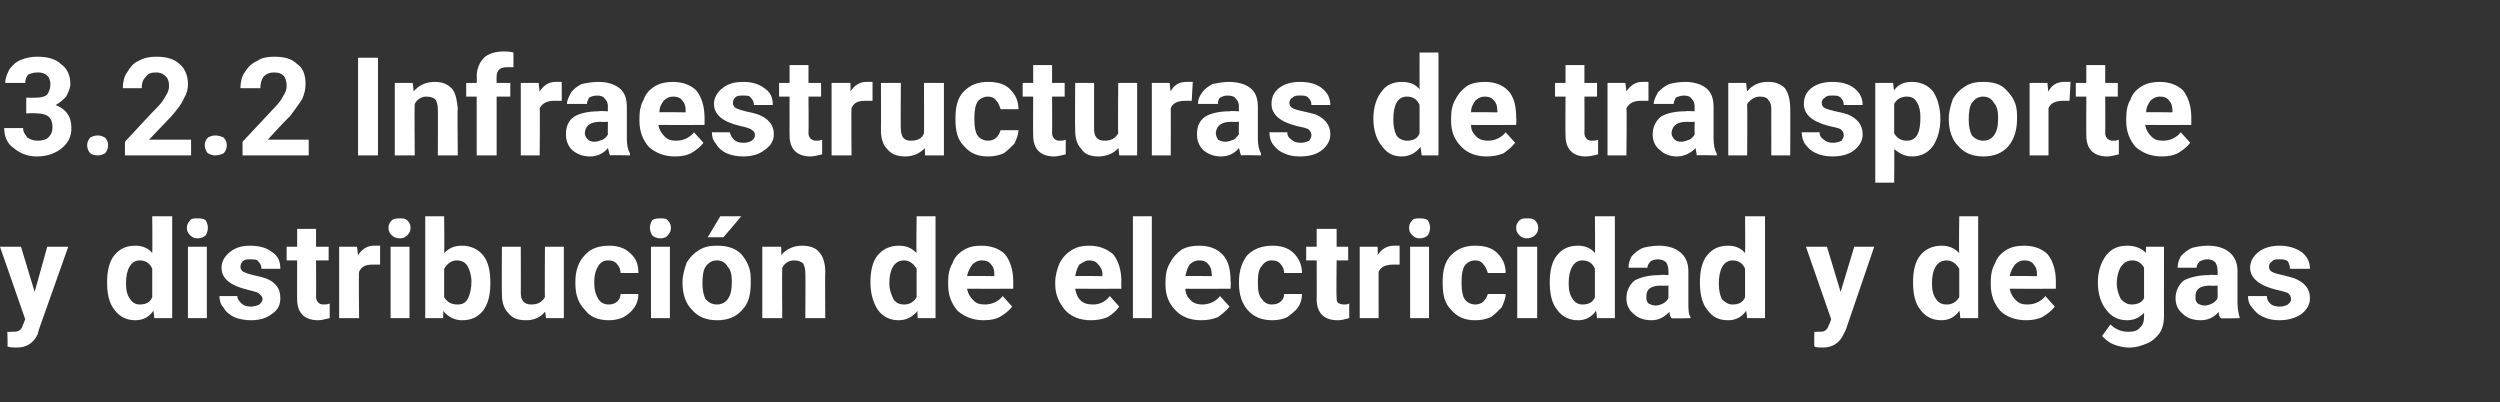 <?xml version="1.0" standalone="no"?><!DOCTYPE svg PUBLIC "-//W3C//DTD SVG 1.1//EN" "http://www.w3.org/Graphics/SVG/1.1/DTD/svg11.dtd"><svg xmlns="http://www.w3.org/2000/svg" version="1.1" width="238.1px" height="38.3px" viewBox="0 -5 238.1 38.3" style="top:-5px"><rect x="0" y="-5" width="238.1" height="38.3" fill="#333333" stroke="none"/>  <desc>3.2.2 Infraestructuras de transporte y distribuci n de electricidad y de gas</desc>  <defs/>  <g id="Polygon52033">    <path d="M 3.3 22.8 L 4.5 18.5 L 6.5 18.5 L 3.7 26.4 C 3.7 26.4 3.59 26.78 3.6 26.8 C 3.2 27.7 2.5 28.1 1.6 28.1 C 1.3 28.1 1 28.1 0.7 28 C 0.75 28 0.7 26.6 0.7 26.6 C 0.7 26.6 1.03 26.62 1 26.6 C 1.4 26.6 1.6 26.6 1.8 26.5 C 2 26.4 2.1 26.2 2.2 25.9 C 2.21 25.93 2.4 25.4 2.4 25.4 L 0 18.5 L 2 18.5 L 3.3 22.8 Z M 10.2 21.9 C 10.2 20.8 10.4 19.9 10.9 19.3 C 11.4 18.7 12 18.4 12.9 18.4 C 13.5 18.4 14.1 18.6 14.5 19.1 C 14.53 19.1 14.5 15.6 14.5 15.6 L 16.4 15.6 L 16.4 25.3 L 14.7 25.3 C 14.7 25.3 14.63 24.62 14.6 24.6 C 14.2 25.2 13.6 25.5 12.9 25.5 C 12.1 25.5 11.4 25.2 10.9 24.5 C 10.4 23.9 10.2 23 10.2 21.9 Z M 13.3 19.8 C 12.5 19.8 12 20.6 12 22 C 12 22.6 12.1 23.1 12.4 23.5 C 12.6 23.8 12.9 24 13.3 24 C 13.9 24 14.3 23.8 14.5 23.3 C 14.5 23.3 14.5 20.6 14.5 20.6 C 14.3 20.1 13.9 19.8 13.3 19.8 C 13.3 19.8 13.3 19.8 13.3 19.8 Z M 19.7 25.3 L 17.9 25.3 L 17.9 18.5 L 19.7 18.5 L 19.7 25.3 Z M 17.8 16.7 C 17.8 16.4 17.9 16.2 18.1 16 C 18.2 15.8 18.5 15.8 18.8 15.8 C 19.1 15.8 19.4 15.8 19.6 16 C 19.7 16.2 19.8 16.4 19.8 16.7 C 19.8 17 19.7 17.2 19.6 17.4 C 19.4 17.6 19.1 17.7 18.8 17.7 C 18.5 17.7 18.3 17.6 18.1 17.4 C 17.9 17.2 17.8 17 17.8 16.7 Z M 25 23.5 C 25 23.2 24.8 23.1 24.6 22.9 C 24.4 22.8 24 22.7 23.6 22.6 C 21.9 22.2 21.1 21.5 21.1 20.5 C 21.1 19.9 21.4 19.4 21.9 19 C 22.4 18.6 23 18.4 23.8 18.4 C 24.7 18.4 25.4 18.6 25.9 19 C 26.5 19.4 26.7 19.9 26.7 20.6 C 26.7 20.6 24.9 20.6 24.9 20.6 C 24.9 20.3 24.8 20.1 24.6 19.9 C 24.5 19.7 24.2 19.7 23.8 19.7 C 23.5 19.7 23.3 19.7 23.1 19.9 C 23 20 22.9 20.2 22.9 20.4 C 22.9 20.6 23 20.8 23.2 20.9 C 23.4 21 23.7 21.1 24.1 21.2 C 24.6 21.3 25 21.4 25.3 21.5 C 26.3 21.9 26.7 22.5 26.7 23.4 C 26.7 24 26.5 24.5 25.9 24.9 C 25.4 25.3 24.7 25.5 23.9 25.5 C 23.3 25.5 22.8 25.4 22.3 25.2 C 21.9 25 21.5 24.7 21.3 24.3 C 21 24 20.9 23.6 20.9 23.2 C 20.9 23.2 22.6 23.2 22.6 23.2 C 22.6 23.5 22.8 23.7 23 23.9 C 23.2 24.1 23.5 24.2 23.9 24.2 C 24.2 24.2 24.5 24.1 24.7 24 C 24.9 23.8 25 23.7 25 23.5 Z M 30.1 16.8 L 30.1 18.5 L 31.3 18.5 L 31.3 19.8 L 30.1 19.8 C 30.1 19.8 30.12 23.26 30.1 23.3 C 30.1 23.5 30.2 23.7 30.3 23.8 C 30.4 23.9 30.5 24 30.8 24 C 31 24 31.2 24 31.4 23.9 C 31.4 23.9 31.4 25.3 31.4 25.3 C 31 25.4 30.6 25.5 30.3 25.5 C 29 25.5 28.3 24.8 28.3 23.5 C 28.29 23.53 28.3 19.8 28.3 19.8 L 27.3 19.8 L 27.3 18.5 L 28.3 18.5 L 28.3 16.8 L 30.1 16.8 Z M 36.2 20.2 C 35.9 20.2 35.7 20.2 35.5 20.2 C 34.8 20.2 34.4 20.4 34.2 20.9 C 34.15 20.86 34.2 25.3 34.2 25.3 L 32.3 25.3 L 32.3 18.5 L 34 18.5 C 34 18.5 34.1 19.3 34.1 19.3 C 34.5 18.7 35 18.4 35.6 18.4 C 35.8 18.4 36 18.4 36.2 18.4 C 36.2 18.4 36.2 20.2 36.2 20.2 Z M 39 25.3 L 37.2 25.3 L 37.2 18.5 L 39 18.5 L 39 25.3 Z M 37 16.7 C 37 16.4 37.1 16.2 37.3 16 C 37.5 15.8 37.8 15.8 38.1 15.8 C 38.4 15.8 38.6 15.8 38.8 16 C 39 16.2 39.1 16.4 39.1 16.7 C 39.1 17 39 17.2 38.8 17.4 C 38.6 17.6 38.4 17.7 38.1 17.7 C 37.8 17.7 37.5 17.6 37.3 17.4 C 37.1 17.2 37 17 37 16.7 Z M 46.7 22 C 46.7 23.1 46.5 23.9 46 24.6 C 45.5 25.2 44.9 25.5 44 25.5 C 43.3 25.5 42.7 25.2 42.2 24.6 C 42.24 24.62 42.2 25.3 42.2 25.3 L 40.5 25.3 L 40.5 15.6 L 42.3 15.6 C 42.3 15.6 42.34 19.1 42.3 19.1 C 42.8 18.6 43.3 18.4 44 18.4 C 44.8 18.4 45.5 18.7 46 19.3 C 46.5 19.9 46.7 20.8 46.7 21.9 C 46.7 21.9 46.7 22 46.7 22 Z M 44.7 23.1 C 44.8 22.8 44.9 22.4 44.9 21.8 C 44.9 21.2 44.7 20.6 44.5 20.3 C 44.3 20 44 19.8 43.5 19.8 C 43 19.8 42.6 20.1 42.3 20.6 C 42.3 20.6 42.3 23.3 42.3 23.3 C 42.6 23.8 43 24 43.6 24 C 44.2 24 44.5 23.7 44.7 23.1 C 44.7 23.1 44.7 23.1 44.7 23.1 Z M 51.9 24.7 C 51.5 25.2 50.9 25.5 50.1 25.5 C 49.3 25.5 48.8 25.3 48.4 24.8 C 48 24.4 47.8 23.8 47.8 23 C 47.78 22.98 47.8 18.5 47.8 18.5 L 49.6 18.5 C 49.6 18.5 49.61 22.92 49.6 22.9 C 49.6 23.6 49.9 24 50.6 24 C 51.2 24 51.6 23.8 51.9 23.3 C 51.87 23.35 51.9 18.5 51.9 18.5 L 53.7 18.5 L 53.7 25.3 L 52 25.3 C 52 25.3 51.94 24.65 51.9 24.7 Z M 58 24 C 58.3 24 58.6 23.9 58.8 23.7 C 59 23.5 59.1 23.3 59.1 23 C 59.1 23 60.8 23 60.8 23 C 60.8 23.4 60.7 23.9 60.4 24.3 C 60.2 24.6 59.9 24.9 59.4 25.2 C 59 25.4 58.5 25.5 58 25.5 C 57 25.5 56.2 25.2 55.7 24.5 C 55.1 23.9 54.8 23.1 54.8 22 C 54.8 22 54.8 21.8 54.8 21.8 C 54.8 20.8 55.1 19.9 55.7 19.3 C 56.2 18.7 57 18.4 58 18.4 C 58.8 18.4 59.5 18.6 60 19.1 C 60.6 19.6 60.8 20.2 60.8 21 C 60.8 21 59.1 21 59.1 21 C 59.1 20.7 59 20.4 58.8 20.2 C 58.6 19.9 58.3 19.8 57.9 19.8 C 57.5 19.8 57.2 20 57 20.3 C 56.8 20.6 56.6 21.1 56.6 21.8 C 56.6 21.8 56.6 22 56.6 22 C 56.6 22.7 56.8 23.2 57 23.5 C 57.2 23.8 57.5 24 58 24 Z M 63.8 25.3 L 62 25.3 L 62 18.5 L 63.8 18.5 L 63.8 25.3 Z M 61.9 16.7 C 61.9 16.4 62 16.2 62.1 16 C 62.3 15.8 62.6 15.8 62.9 15.8 C 63.2 15.8 63.5 15.8 63.6 16 C 63.8 16.2 63.9 16.4 63.9 16.7 C 63.9 17 63.8 17.2 63.6 17.4 C 63.5 17.6 63.2 17.7 62.9 17.7 C 62.6 17.7 62.3 17.6 62.1 17.4 C 62 17.2 61.9 17 61.9 16.7 Z M 65 21.9 C 65 21.2 65.2 20.6 65.4 20 C 65.7 19.5 66.1 19.1 66.6 18.8 C 67.1 18.5 67.6 18.4 68.3 18.4 C 69.2 18.4 70 18.6 70.6 19.2 C 71.1 19.8 71.5 20.5 71.5 21.5 C 71.5 21.5 71.5 22 71.5 22 C 71.5 23 71.3 23.9 70.7 24.5 C 70.1 25.2 69.3 25.5 68.3 25.5 C 67.3 25.5 66.5 25.2 65.9 24.5 C 65.3 23.9 65 23 65 21.9 C 65 21.9 65 21.9 65 21.9 Z M 66.9 22 C 66.9 22.6 67 23.1 67.2 23.5 C 67.5 23.8 67.8 24 68.3 24 C 68.7 24 69.1 23.8 69.3 23.5 C 69.6 23.1 69.7 22.6 69.7 21.8 C 69.7 21.2 69.6 20.7 69.3 20.4 C 69.1 20 68.7 19.8 68.3 19.8 C 67.8 19.8 67.5 20 67.2 20.4 C 67 20.7 66.9 21.2 66.9 22 Z M 68.6 15.6 L 70.6 15.6 L 68.9 17.6 L 67.4 17.6 L 68.6 15.6 Z M 74.4 18.5 C 74.4 18.5 74.42 19.28 74.4 19.3 C 74.9 18.7 75.6 18.4 76.4 18.4 C 77.1 18.4 77.7 18.6 78 19 C 78.4 19.4 78.6 20.1 78.6 20.9 C 78.56 20.91 78.6 25.3 78.6 25.3 L 76.7 25.3 C 76.7 25.3 76.73 20.96 76.7 21 C 76.7 20.6 76.6 20.3 76.5 20.1 C 76.3 19.9 76 19.8 75.6 19.8 C 75.1 19.8 74.7 20.1 74.5 20.5 C 74.47 20.51 74.5 25.3 74.5 25.3 L 72.6 25.3 L 72.6 18.5 L 74.4 18.5 Z M 82.9 21.9 C 82.9 20.8 83.1 19.9 83.6 19.3 C 84.1 18.7 84.8 18.4 85.6 18.4 C 86.3 18.4 86.8 18.6 87.3 19.1 C 87.25 19.1 87.3 15.6 87.3 15.6 L 89.1 15.6 L 89.1 25.3 L 87.4 25.3 C 87.4 25.3 87.35 24.62 87.4 24.6 C 86.9 25.2 86.3 25.5 85.6 25.5 C 84.8 25.5 84.1 25.2 83.6 24.5 C 83.2 23.9 82.9 23 82.9 21.9 Z M 86.1 19.8 C 85.2 19.8 84.7 20.6 84.7 22 C 84.7 22.6 84.9 23.1 85.1 23.5 C 85.3 23.8 85.6 24 86.1 24 C 86.6 24 87 23.8 87.3 23.3 C 87.3 23.3 87.3 20.6 87.3 20.6 C 87 20.1 86.6 19.8 86.1 19.8 C 86.1 19.8 86.1 19.8 86.1 19.8 Z M 93.7 25.5 C 92.7 25.5 91.9 25.2 91.2 24.6 C 90.6 23.9 90.3 23.1 90.3 22.1 C 90.3 22.1 90.3 21.9 90.3 21.9 C 90.3 21.2 90.4 20.6 90.7 20.1 C 90.9 19.5 91.3 19.1 91.8 18.8 C 92.3 18.5 92.8 18.4 93.5 18.4 C 94.4 18.4 95.2 18.7 95.7 19.2 C 96.2 19.8 96.5 20.7 96.5 21.8 C 96.5 21.76 96.5 22.5 96.5 22.5 C 96.5 22.5 92.13 22.51 92.1 22.5 C 92.2 23 92.4 23.3 92.7 23.6 C 93 23.9 93.3 24 93.8 24 C 94.5 24 95.1 23.7 95.5 23.2 C 95.5 23.2 96.4 24.2 96.4 24.2 C 96.1 24.6 95.7 24.9 95.2 25.2 C 94.8 25.4 94.3 25.5 93.7 25.5 Z M 93.5 19.8 C 93.1 19.8 92.8 20 92.6 20.2 C 92.4 20.5 92.2 20.8 92.1 21.3 C 92.15 21.26 94.7 21.3 94.7 21.3 C 94.7 21.3 94.7 21.12 94.7 21.1 C 94.7 20.7 94.6 20.4 94.4 20.2 C 94.2 19.9 93.9 19.8 93.5 19.8 Z M 103.9 25.5 C 102.9 25.5 102.1 25.2 101.5 24.6 C 100.9 23.9 100.5 23.1 100.5 22.1 C 100.5 22.1 100.5 21.9 100.5 21.9 C 100.5 21.2 100.7 20.6 100.9 20.1 C 101.2 19.5 101.6 19.1 102.1 18.8 C 102.6 18.5 103.1 18.4 103.7 18.4 C 104.7 18.4 105.4 18.7 106 19.2 C 106.5 19.8 106.8 20.7 106.8 21.8 C 106.77 21.76 106.8 22.5 106.8 22.5 C 106.8 22.5 102.39 22.51 102.4 22.5 C 102.5 23 102.6 23.3 102.9 23.6 C 103.2 23.9 103.6 24 104.1 24 C 104.8 24 105.3 23.7 105.7 23.2 C 105.7 23.2 106.6 24.2 106.6 24.2 C 106.3 24.6 106 24.9 105.5 25.2 C 105 25.4 104.5 25.5 103.9 25.5 Z M 103.7 19.8 C 103.4 19.8 103.1 20 102.8 20.2 C 102.6 20.5 102.5 20.8 102.4 21.3 C 102.41 21.26 105 21.3 105 21.3 C 105 21.3 104.96 21.12 105 21.1 C 105 20.7 104.8 20.4 104.6 20.2 C 104.4 19.9 104.1 19.8 103.7 19.8 Z M 109.7 25.3 L 107.9 25.3 L 107.9 15.6 L 109.7 15.6 L 109.7 25.3 Z M 114.4 25.5 C 113.4 25.5 112.6 25.2 112 24.6 C 111.3 23.9 111 23.1 111 22.1 C 111 22.1 111 21.9 111 21.9 C 111 21.2 111.1 20.6 111.4 20.1 C 111.7 19.5 112.1 19.1 112.5 18.8 C 113 18.5 113.6 18.4 114.2 18.4 C 115.2 18.4 115.9 18.7 116.4 19.2 C 117 19.8 117.2 20.7 117.2 21.8 C 117.24 21.76 117.2 22.5 117.2 22.5 C 117.2 22.5 112.87 22.51 112.9 22.5 C 112.9 23 113.1 23.3 113.4 23.6 C 113.7 23.9 114.1 24 114.5 24 C 115.2 24 115.8 23.7 116.2 23.2 C 116.2 23.2 117.1 24.2 117.1 24.2 C 116.8 24.6 116.4 24.9 116 25.2 C 115.5 25.4 115 25.5 114.4 25.5 Z M 114.2 19.8 C 113.8 19.8 113.5 20 113.3 20.2 C 113.1 20.5 113 20.8 112.9 21.3 C 112.89 21.26 115.4 21.3 115.4 21.3 C 115.4 21.3 115.44 21.12 115.4 21.1 C 115.4 20.7 115.3 20.4 115.1 20.2 C 114.9 19.9 114.6 19.8 114.2 19.8 Z M 121.1 24 C 121.5 24 121.8 23.9 122 23.7 C 122.2 23.5 122.3 23.3 122.3 23 C 122.3 23 124 23 124 23 C 124 23.4 123.9 23.9 123.6 24.3 C 123.4 24.6 123 24.9 122.6 25.2 C 122.2 25.4 121.7 25.5 121.2 25.5 C 120.2 25.5 119.4 25.2 118.8 24.5 C 118.3 23.9 118 23.1 118 22 C 118 22 118 21.8 118 21.8 C 118 20.8 118.3 19.9 118.8 19.3 C 119.4 18.7 120.2 18.4 121.2 18.4 C 122 18.4 122.7 18.6 123.2 19.1 C 123.7 19.6 124 20.2 124 21 C 124 21 122.3 21 122.3 21 C 122.3 20.7 122.2 20.4 122 20.2 C 121.8 19.9 121.5 19.8 121.1 19.8 C 120.7 19.8 120.4 20 120.2 20.3 C 119.9 20.6 119.8 21.1 119.8 21.8 C 119.8 21.8 119.8 22 119.8 22 C 119.8 22.7 119.9 23.2 120.2 23.5 C 120.4 23.8 120.7 24 121.1 24 Z M 127.3 16.8 L 127.3 18.5 L 128.4 18.5 L 128.4 19.8 L 127.3 19.8 C 127.3 19.8 127.26 23.26 127.3 23.3 C 127.3 23.5 127.3 23.7 127.4 23.8 C 127.5 23.9 127.7 24 128 24 C 128.2 24 128.3 24 128.5 23.9 C 128.5 23.9 128.5 25.3 128.5 25.3 C 128.1 25.4 127.8 25.5 127.4 25.5 C 126.1 25.5 125.4 24.8 125.4 23.5 C 125.42 23.53 125.4 19.8 125.4 19.8 L 124.4 19.8 L 124.4 18.5 L 125.4 18.5 L 125.4 16.8 L 127.3 16.8 Z M 133.3 20.2 C 133.1 20.2 132.8 20.2 132.7 20.2 C 132 20.2 131.5 20.4 131.3 20.9 C 131.29 20.86 131.3 25.3 131.3 25.3 L 129.5 25.3 L 129.5 18.5 L 131.2 18.5 C 131.2 18.5 131.24 19.3 131.2 19.3 C 131.6 18.7 132.1 18.4 132.8 18.4 C 133 18.4 133.2 18.4 133.3 18.4 C 133.3 18.4 133.3 20.2 133.3 20.2 Z M 136.1 25.3 L 134.3 25.3 L 134.3 18.5 L 136.1 18.5 L 136.1 25.3 Z M 134.2 16.7 C 134.2 16.4 134.3 16.2 134.5 16 C 134.6 15.8 134.9 15.8 135.2 15.8 C 135.5 15.8 135.8 15.8 136 16 C 136.1 16.2 136.2 16.4 136.2 16.7 C 136.2 17 136.1 17.2 136 17.4 C 135.8 17.6 135.5 17.7 135.2 17.7 C 134.9 17.7 134.7 17.6 134.5 17.4 C 134.3 17.2 134.2 17 134.2 16.7 Z M 140.5 24 C 140.8 24 141.1 23.9 141.3 23.7 C 141.5 23.5 141.6 23.3 141.7 23 C 141.7 23 143.4 23 143.4 23 C 143.4 23.4 143.2 23.9 143 24.3 C 142.7 24.6 142.4 24.9 142 25.2 C 141.5 25.4 141.1 25.5 140.5 25.5 C 139.5 25.5 138.8 25.2 138.2 24.5 C 137.6 23.9 137.4 23.1 137.4 22 C 137.4 22 137.4 21.8 137.4 21.8 C 137.4 20.8 137.6 19.9 138.2 19.3 C 138.8 18.7 139.5 18.4 140.5 18.4 C 141.4 18.4 142.1 18.6 142.6 19.1 C 143.1 19.6 143.4 20.2 143.4 21 C 143.4 21 141.7 21 141.7 21 C 141.6 20.7 141.5 20.4 141.3 20.2 C 141.1 19.9 140.8 19.8 140.5 19.8 C 140.1 19.8 139.7 20 139.5 20.3 C 139.3 20.6 139.2 21.1 139.2 21.8 C 139.2 21.8 139.2 22 139.2 22 C 139.2 22.7 139.3 23.2 139.5 23.5 C 139.7 23.8 140.1 24 140.5 24 Z M 146.4 25.3 L 144.5 25.3 L 144.5 18.5 L 146.4 18.5 L 146.4 25.3 Z M 144.4 16.7 C 144.4 16.4 144.5 16.2 144.7 16 C 144.9 15.8 145.1 15.8 145.4 15.8 C 145.8 15.8 146 15.8 146.2 16 C 146.4 16.2 146.5 16.4 146.5 16.7 C 146.5 17 146.4 17.2 146.2 17.4 C 146 17.6 145.7 17.7 145.4 17.7 C 145.1 17.7 144.9 17.6 144.7 17.4 C 144.5 17.2 144.4 17 144.4 16.7 Z M 147.6 21.9 C 147.6 20.8 147.8 19.9 148.3 19.3 C 148.8 18.7 149.4 18.4 150.3 18.4 C 150.9 18.4 151.5 18.6 151.9 19.1 C 151.93 19.1 151.9 15.6 151.9 15.6 L 153.8 15.6 L 153.8 25.3 L 152.1 25.3 C 152.1 25.3 152.03 24.62 152 24.6 C 151.6 25.2 151 25.5 150.3 25.5 C 149.5 25.5 148.8 25.2 148.3 24.5 C 147.8 23.9 147.6 23 147.6 21.9 Z M 150.7 19.8 C 149.9 19.8 149.4 20.6 149.4 22 C 149.4 22.6 149.5 23.1 149.8 23.5 C 150 23.8 150.3 24 150.7 24 C 151.3 24 151.7 23.8 151.9 23.3 C 151.9 23.3 151.9 20.6 151.9 20.6 C 151.7 20.1 151.3 19.8 150.7 19.8 C 150.7 19.8 150.7 19.8 150.7 19.8 Z M 159.2 25.3 C 159.1 25.2 159 25 159 24.7 C 158.5 25.2 158 25.5 157.3 25.5 C 156.6 25.5 156 25.3 155.6 24.9 C 155.1 24.5 154.9 24 154.9 23.4 C 154.9 22.7 155.2 22.1 155.7 21.7 C 156.3 21.4 157 21.2 158.1 21.2 C 158.07 21.15 158.9 21.2 158.9 21.2 C 158.9 21.2 158.91 20.76 158.9 20.8 C 158.9 20.4 158.8 20.2 158.7 20 C 158.5 19.8 158.2 19.7 157.9 19.7 C 157.6 19.7 157.3 19.8 157.2 19.9 C 157 20.1 156.9 20.3 156.9 20.5 C 156.9 20.5 155.1 20.5 155.1 20.5 C 155.1 20.1 155.2 19.8 155.4 19.4 C 155.7 19.1 156 18.8 156.5 18.6 C 156.9 18.5 157.4 18.4 158 18.4 C 158.8 18.4 159.5 18.6 160 19 C 160.5 19.4 160.8 20 160.8 20.8 C 160.8 20.8 160.8 23.8 160.8 23.8 C 160.8 24.4 160.8 24.9 161 25.2 C 161.03 25.24 161 25.3 161 25.3 C 161 25.3 159.17 25.35 159.2 25.3 Z M 157.7 24.1 C 157.9 24.1 158.2 24 158.4 23.9 C 158.6 23.8 158.8 23.6 158.9 23.4 C 158.91 23.41 158.9 22.2 158.9 22.2 C 158.9 22.2 158.23 22.23 158.2 22.2 C 157.3 22.2 156.8 22.5 156.8 23.2 C 156.8 23.2 156.8 23.3 156.8 23.3 C 156.8 23.5 156.8 23.7 157 23.9 C 157.2 24 157.4 24.1 157.7 24.1 Z M 161.9 21.9 C 161.9 20.8 162.1 19.9 162.6 19.3 C 163.1 18.7 163.7 18.4 164.6 18.4 C 165.2 18.4 165.8 18.6 166.2 19.1 C 166.23 19.1 166.2 15.6 166.2 15.6 L 168.1 15.6 L 168.1 25.3 L 166.4 25.3 C 166.4 25.3 166.32 24.62 166.3 24.6 C 165.9 25.2 165.3 25.5 164.6 25.5 C 163.7 25.5 163.1 25.2 162.6 24.5 C 162.1 23.9 161.9 23 161.9 21.9 Z M 165 19.8 C 164.2 19.8 163.7 20.6 163.7 22 C 163.7 22.6 163.8 23.1 164 23.5 C 164.3 23.8 164.6 24 165 24 C 165.6 24 166 23.8 166.2 23.3 C 166.2 23.3 166.2 20.6 166.2 20.6 C 166 20.1 165.6 19.8 165 19.8 C 165 19.8 165 19.8 165 19.8 Z M 175.3 22.8 L 176.6 18.5 L 178.5 18.5 L 175.8 26.4 C 175.8 26.4 175.61 26.78 175.6 26.8 C 175.2 27.7 174.5 28.1 173.6 28.1 C 173.3 28.1 173 28.1 172.8 28 C 172.77 28 172.8 26.6 172.8 26.6 C 172.8 26.6 173.05 26.62 173 26.6 C 173.4 26.6 173.7 26.6 173.8 26.5 C 174 26.4 174.1 26.2 174.2 25.9 C 174.23 25.93 174.4 25.4 174.4 25.4 L 172 18.5 L 174 18.5 L 175.3 22.8 Z M 182.2 21.9 C 182.2 20.8 182.4 19.9 182.9 19.3 C 183.4 18.7 184.1 18.4 184.9 18.4 C 185.6 18.4 186.1 18.6 186.6 19.1 C 186.55 19.1 186.6 15.6 186.6 15.6 L 188.4 15.6 L 188.4 25.3 L 186.7 25.3 C 186.7 25.3 186.65 24.62 186.6 24.6 C 186.2 25.2 185.6 25.5 184.9 25.5 C 184.1 25.5 183.4 25.2 182.9 24.5 C 182.4 23.9 182.2 23 182.2 21.9 Z M 185.4 19.8 C 184.5 19.8 184 20.6 184 22 C 184 22.6 184.1 23.1 184.4 23.5 C 184.6 23.8 184.9 24 185.4 24 C 185.9 24 186.3 23.8 186.6 23.3 C 186.6 23.3 186.6 20.6 186.6 20.6 C 186.3 20.1 185.9 19.8 185.4 19.8 C 185.4 19.8 185.4 19.8 185.4 19.8 Z M 193 25.5 C 192 25.5 191.1 25.2 190.5 24.6 C 189.9 23.9 189.6 23.1 189.6 22.1 C 189.6 22.1 189.6 21.9 189.6 21.9 C 189.6 21.2 189.7 20.6 190 20.1 C 190.2 19.5 190.6 19.1 191.1 18.8 C 191.6 18.5 192.1 18.4 192.8 18.4 C 193.7 18.4 194.5 18.7 195 19.2 C 195.5 19.8 195.8 20.7 195.8 21.8 C 195.8 21.76 195.8 22.5 195.8 22.5 C 195.8 22.5 191.43 22.51 191.4 22.5 C 191.5 23 191.7 23.3 192 23.6 C 192.3 23.9 192.6 24 193.1 24 C 193.8 24 194.4 23.7 194.8 23.2 C 194.8 23.2 195.7 24.2 195.7 24.2 C 195.4 24.6 195 24.9 194.5 25.2 C 194.1 25.4 193.5 25.5 193 25.5 Z M 192.8 19.8 C 192.4 19.8 192.1 20 191.9 20.2 C 191.7 20.5 191.5 20.8 191.4 21.3 C 191.45 21.26 194 21.3 194 21.3 C 194 21.3 194 21.12 194 21.1 C 194 20.7 193.9 20.4 193.7 20.2 C 193.5 19.9 193.2 19.8 192.8 19.8 Z M 199.8 21.9 C 199.8 20.8 200.1 20 200.6 19.3 C 201.1 18.7 201.7 18.4 202.6 18.4 C 203.3 18.4 203.9 18.6 204.4 19.1 C 204.35 19.13 204.4 18.5 204.4 18.5 L 206.1 18.5 C 206.1 18.5 206.09 25.12 206.1 25.1 C 206.1 25.7 206 26.2 205.7 26.7 C 205.4 27.1 205 27.5 204.5 27.7 C 204 27.9 203.5 28.1 202.8 28.1 C 202.3 28.1 201.8 28 201.3 27.8 C 200.8 27.6 200.5 27.3 200.2 27 C 200.2 27 201 25.9 201 25.9 C 201.5 26.4 202.1 26.6 202.7 26.6 C 203.2 26.6 203.6 26.5 203.8 26.2 C 204.1 26 204.2 25.6 204.2 25.1 C 204.2 25.1 204.2 24.8 204.2 24.8 C 203.8 25.2 203.3 25.5 202.6 25.5 C 201.8 25.5 201.1 25.2 200.6 24.5 C 200.1 23.9 199.8 23 199.8 21.9 C 199.8 21.9 199.8 21.9 199.8 21.9 Z M 201.6 22 C 201.6 22.6 201.8 23.1 202 23.5 C 202.3 23.8 202.6 24 203 24 C 203.6 24 204 23.8 204.2 23.4 C 204.2 23.4 204.2 20.5 204.2 20.5 C 204 20.1 203.6 19.8 203.1 19.8 C 202.6 19.8 202.3 20 202 20.4 C 201.8 20.7 201.6 21.3 201.6 22 Z M 211.5 25.3 C 211.4 25.2 211.3 25 211.3 24.7 C 210.9 25.2 210.3 25.5 209.6 25.5 C 208.9 25.5 208.3 25.3 207.9 24.9 C 207.4 24.5 207.2 24 207.2 23.4 C 207.2 22.7 207.5 22.1 208 21.7 C 208.6 21.4 209.4 21.2 210.4 21.2 C 210.37 21.15 211.2 21.2 211.2 21.2 C 211.2 21.2 211.22 20.76 211.2 20.8 C 211.2 20.4 211.1 20.2 211 20 C 210.8 19.8 210.6 19.7 210.2 19.7 C 209.9 19.7 209.7 19.8 209.5 19.9 C 209.3 20.1 209.2 20.3 209.2 20.5 C 209.2 20.5 207.4 20.5 207.4 20.5 C 207.4 20.1 207.5 19.8 207.7 19.4 C 208 19.1 208.3 18.8 208.8 18.6 C 209.2 18.5 209.7 18.4 210.3 18.4 C 211.1 18.4 211.8 18.6 212.3 19 C 212.8 19.4 213.1 20 213.1 20.8 C 213.1 20.8 213.1 23.8 213.1 23.8 C 213.1 24.4 213.2 24.9 213.3 25.2 C 213.33 25.24 213.3 25.3 213.3 25.3 C 213.3 25.3 211.48 25.35 211.5 25.3 Z M 210 24.1 C 210.2 24.1 210.5 24 210.7 23.9 C 210.9 23.8 211.1 23.6 211.2 23.4 C 211.22 23.41 211.2 22.2 211.2 22.2 C 211.2 22.2 210.53 22.23 210.5 22.2 C 209.6 22.2 209.1 22.5 209.1 23.2 C 209.1 23.2 209.1 23.3 209.1 23.3 C 209.1 23.5 209.1 23.7 209.3 23.9 C 209.5 24 209.7 24.1 210 24.1 Z M 218.2 23.5 C 218.2 23.2 218.1 23.1 217.9 22.9 C 217.6 22.8 217.3 22.7 216.8 22.6 C 215.2 22.2 214.3 21.5 214.3 20.5 C 214.3 19.9 214.6 19.4 215.1 19 C 215.6 18.6 216.3 18.4 217.1 18.4 C 217.9 18.4 218.6 18.6 219.2 19 C 219.7 19.4 220 19.9 220 20.6 C 220 20.6 218.1 20.6 218.1 20.6 C 218.1 20.3 218 20.1 217.9 19.9 C 217.7 19.7 217.4 19.7 217.1 19.7 C 216.8 19.7 216.5 19.7 216.4 19.9 C 216.2 20 216.1 20.2 216.1 20.4 C 216.1 20.6 216.2 20.8 216.4 20.9 C 216.6 21 216.9 21.1 217.4 21.2 C 217.8 21.3 218.2 21.4 218.5 21.5 C 219.5 21.9 220 22.5 220 23.4 C 220 24 219.7 24.5 219.2 24.9 C 218.6 25.3 217.9 25.5 217.1 25.5 C 216.5 25.5 216 25.4 215.6 25.2 C 215.1 25 214.8 24.7 214.5 24.3 C 214.2 24 214.1 23.6 214.1 23.2 C 214.1 23.2 215.9 23.2 215.9 23.2 C 215.9 23.5 216 23.7 216.2 23.9 C 216.4 24.1 216.7 24.2 217.1 24.2 C 217.5 24.2 217.7 24.1 217.9 24 C 218.1 23.8 218.2 23.7 218.2 23.5 Z " stroke="none" fill="#fff"/>  </g>  <g id="Polygon52032">    <path d="M 2.5 4.3 C 2.5 4.3 3.47 4.32 3.5 4.3 C 3.9 4.3 4.3 4.2 4.5 4 C 4.7 3.7 4.8 3.4 4.8 3 C 4.8 2.7 4.7 2.4 4.5 2.2 C 4.3 2 4 1.9 3.6 1.9 C 3.2 1.9 2.9 2 2.7 2.1 C 2.5 2.3 2.4 2.6 2.4 2.9 C 2.4 2.9 0.5 2.9 0.5 2.9 C 0.5 2.4 0.7 2 0.9 1.6 C 1.2 1.2 1.5 0.9 2 0.7 C 2.5 0.5 3 0.4 3.5 0.4 C 4.5 0.4 5.3 0.6 5.8 1.1 C 6.4 1.5 6.7 2.2 6.7 3 C 6.7 3.4 6.5 3.8 6.3 4.2 C 6 4.5 5.7 4.8 5.3 5 C 5.8 5.2 6.2 5.5 6.4 5.8 C 6.7 6.2 6.8 6.7 6.8 7.2 C 6.8 8 6.5 8.6 5.9 9.1 C 5.3 9.6 4.5 9.9 3.5 9.9 C 2.6 9.9 1.9 9.6 1.3 9.1 C 0.7 8.7 0.4 8 0.4 7.2 C 0.4 7.2 2.2 7.2 2.2 7.2 C 2.2 7.6 2.4 7.8 2.6 8.1 C 2.9 8.3 3.2 8.4 3.6 8.4 C 4 8.4 4.4 8.3 4.6 8.1 C 4.9 7.8 5 7.5 5 7.1 C 5 6.2 4.5 5.8 3.5 5.8 C 3.47 5.75 2.5 5.8 2.5 5.8 L 2.5 4.3 Z M 8.3 8.8 C 8.3 8.6 8.4 8.3 8.6 8.1 C 8.8 8 9 7.9 9.3 7.9 C 9.6 7.9 9.8 8 10 8.1 C 10.2 8.3 10.3 8.6 10.3 8.8 C 10.3 9.1 10.2 9.4 10 9.6 C 9.8 9.7 9.6 9.8 9.3 9.8 C 9 9.8 8.7 9.7 8.6 9.6 C 8.4 9.4 8.3 9.1 8.3 8.8 Z M 18.2 9.8 L 11.9 9.8 L 11.9 8.5 C 11.9 8.5 14.85 5.31 14.9 5.3 C 15.3 4.9 15.6 4.5 15.8 4.1 C 16 3.8 16.1 3.5 16.1 3.2 C 16.1 2.8 16 2.4 15.7 2.2 C 15.5 2 15.2 1.9 14.9 1.9 C 14.4 1.9 14.1 2 13.9 2.3 C 13.6 2.6 13.5 2.9 13.5 3.4 C 13.5 3.4 11.7 3.4 11.7 3.4 C 11.7 2.9 11.8 2.3 12.1 1.9 C 12.4 1.4 12.7 1 13.2 0.8 C 13.7 0.5 14.3 0.4 14.9 0.4 C 15.8 0.4 16.6 0.6 17.1 1.1 C 17.6 1.5 17.9 2.2 17.9 3 C 17.9 3.5 17.8 3.9 17.5 4.4 C 17.3 4.9 16.9 5.4 16.3 6.1 C 16.33 6.06 14.2 8.3 14.2 8.3 L 18.2 8.3 L 18.2 9.8 Z M 19.5 8.8 C 19.5 8.6 19.6 8.3 19.8 8.1 C 20 8 20.2 7.9 20.5 7.9 C 20.8 7.9 21.1 8 21.3 8.1 C 21.5 8.3 21.6 8.6 21.6 8.8 C 21.6 9.1 21.5 9.4 21.3 9.6 C 21.1 9.7 20.8 9.8 20.5 9.8 C 20.2 9.8 20 9.7 19.8 9.6 C 19.6 9.4 19.5 9.1 19.5 8.8 Z M 29.4 9.8 L 23.1 9.8 L 23.1 8.5 C 23.1 8.5 26.09 5.31 26.1 5.3 C 26.5 4.9 26.8 4.5 27 4.1 C 27.2 3.8 27.3 3.5 27.3 3.2 C 27.3 2.8 27.2 2.4 27 2.2 C 26.8 2 26.5 1.9 26.1 1.9 C 25.7 1.9 25.4 2 25.1 2.3 C 24.9 2.6 24.8 2.9 24.8 3.4 C 24.8 3.4 22.9 3.4 22.9 3.4 C 22.9 2.9 23 2.3 23.3 1.9 C 23.6 1.4 24 1 24.5 0.8 C 24.9 0.5 25.5 0.4 26.1 0.4 C 27.1 0.4 27.8 0.6 28.3 1.1 C 28.9 1.5 29.1 2.2 29.1 3 C 29.1 3.5 29 3.9 28.8 4.4 C 28.5 4.9 28.1 5.4 27.6 6.1 C 27.56 6.06 25.5 8.3 25.5 8.3 L 29.4 8.3 L 29.4 9.8 Z M 36 9.8 L 34.1 9.8 L 34.1 0.5 L 36 0.5 L 36 9.8 Z M 39.3 2.9 C 39.3 2.9 39.41 3.68 39.4 3.7 C 39.9 3.1 40.6 2.8 41.4 2.8 C 42.1 2.8 42.6 3 43 3.4 C 43.4 3.8 43.5 4.5 43.6 5.3 C 43.55 5.31 43.6 9.8 43.6 9.8 L 41.7 9.8 C 41.7 9.8 41.72 5.36 41.7 5.4 C 41.7 5 41.6 4.7 41.5 4.5 C 41.3 4.3 41 4.2 40.6 4.2 C 40.1 4.2 39.7 4.5 39.5 4.9 C 39.46 4.91 39.5 9.8 39.5 9.8 L 37.6 9.8 L 37.6 2.9 L 39.3 2.9 Z M 45.4 9.8 L 45.4 4.2 L 44.4 4.2 L 44.4 2.9 L 45.4 2.9 C 45.4 2.9 45.44 2.3 45.4 2.3 C 45.4 1.5 45.7 0.9 46.1 0.5 C 46.5 0.1 47.2 -0.1 48 -0.1 C 48.2 -0.1 48.5 -0.1 48.9 0 C 48.9 0 48.9 1.4 48.9 1.4 C 48.7 1.4 48.5 1.4 48.3 1.4 C 47.6 1.4 47.3 1.7 47.3 2.3 C 47.28 2.33 47.3 2.9 47.3 2.9 L 48.6 2.9 L 48.6 4.2 L 47.3 4.2 L 47.3 9.8 L 45.4 9.8 Z M 53.5 4.6 C 53.2 4.6 53 4.6 52.8 4.6 C 52.1 4.6 51.7 4.8 51.4 5.3 C 51.44 5.26 51.4 9.8 51.4 9.8 L 49.6 9.8 L 49.6 2.9 L 51.3 2.9 C 51.3 2.9 51.38 3.7 51.4 3.7 C 51.8 3.1 52.3 2.8 52.9 2.8 C 53.1 2.8 53.3 2.8 53.5 2.8 C 53.5 2.8 53.5 4.6 53.5 4.6 Z M 58.1 9.8 C 58 9.6 58 9.4 57.9 9.1 C 57.5 9.6 56.9 9.9 56.2 9.9 C 55.5 9.9 55 9.7 54.5 9.3 C 54.1 8.9 53.9 8.4 53.9 7.8 C 53.9 7.1 54.1 6.5 54.7 6.1 C 55.2 5.8 56 5.6 57 5.6 C 57.03 5.55 57.9 5.6 57.9 5.6 C 57.9 5.6 57.87 5.16 57.9 5.2 C 57.9 4.8 57.8 4.6 57.6 4.4 C 57.5 4.2 57.2 4.1 56.9 4.1 C 56.5 4.1 56.3 4.2 56.1 4.3 C 56 4.5 55.9 4.7 55.9 4.9 C 55.9 4.9 54 4.9 54 4.9 C 54 4.5 54.2 4.2 54.4 3.8 C 54.6 3.5 55 3.2 55.4 3 C 55.9 2.9 56.4 2.8 57 2.8 C 57.8 2.8 58.5 3 59 3.4 C 59.5 3.8 59.7 4.4 59.7 5.2 C 59.7 5.2 59.7 8.2 59.7 8.2 C 59.7 8.8 59.8 9.3 60 9.6 C 59.99 9.64 60 9.8 60 9.8 C 60 9.8 58.13 9.75 58.1 9.8 Z M 56.6 8.5 C 56.9 8.5 57.1 8.4 57.4 8.3 C 57.6 8.2 57.8 8 57.9 7.8 C 57.87 7.81 57.9 6.6 57.9 6.6 C 57.9 6.6 57.19 6.63 57.2 6.6 C 56.3 6.6 55.8 6.9 55.7 7.6 C 55.7 7.6 55.7 7.7 55.7 7.7 C 55.7 7.9 55.8 8.1 56 8.3 C 56.1 8.4 56.3 8.5 56.6 8.5 Z M 64.3 9.9 C 63.3 9.9 62.5 9.6 61.8 9 C 61.2 8.3 60.9 7.5 60.9 6.5 C 60.9 6.5 60.9 6.3 60.9 6.3 C 60.9 5.6 61 5 61.3 4.5 C 61.5 3.9 61.9 3.5 62.4 3.2 C 62.9 2.9 63.5 2.8 64.1 2.8 C 65 2.8 65.8 3.1 66.3 3.6 C 66.8 4.2 67.1 5.1 67.1 6.2 C 67.11 6.16 67.1 6.9 67.1 6.9 C 67.1 6.9 62.73 6.91 62.7 6.9 C 62.8 7.4 63 7.7 63.3 8 C 63.6 8.3 63.9 8.4 64.4 8.4 C 65.1 8.4 65.7 8.1 66.1 7.6 C 66.1 7.6 67 8.6 67 8.6 C 66.7 9 66.3 9.3 65.8 9.6 C 65.4 9.8 64.9 9.9 64.3 9.9 Z M 64.1 4.2 C 63.7 4.2 63.4 4.4 63.2 4.6 C 63 4.9 62.8 5.2 62.8 5.7 C 62.75 5.66 65.3 5.7 65.3 5.7 C 65.3 5.7 65.3 5.52 65.3 5.5 C 65.3 5.1 65.2 4.8 65 4.6 C 64.8 4.3 64.5 4.2 64.1 4.2 Z M 71.9 7.9 C 71.9 7.6 71.8 7.5 71.5 7.3 C 71.3 7.2 71 7.1 70.5 7 C 68.8 6.6 68 5.9 68 4.9 C 68 4.3 68.3 3.8 68.8 3.4 C 69.3 3 69.9 2.8 70.8 2.8 C 71.6 2.8 72.3 3 72.8 3.4 C 73.4 3.8 73.6 4.3 73.6 5 C 73.6 5 71.8 5 71.8 5 C 71.8 4.7 71.7 4.5 71.5 4.3 C 71.4 4.1 71.1 4.1 70.8 4.1 C 70.4 4.1 70.2 4.1 70 4.3 C 69.9 4.4 69.8 4.6 69.8 4.8 C 69.8 5 69.9 5.2 70.1 5.3 C 70.3 5.4 70.6 5.5 71 5.6 C 71.5 5.7 71.9 5.8 72.2 5.9 C 73.2 6.3 73.7 6.9 73.7 7.8 C 73.7 8.4 73.4 8.9 72.8 9.3 C 72.3 9.7 71.6 9.9 70.8 9.9 C 70.2 9.9 69.7 9.8 69.2 9.6 C 68.8 9.4 68.4 9.1 68.2 8.7 C 67.9 8.4 67.8 8 67.8 7.6 C 67.8 7.6 69.5 7.6 69.5 7.6 C 69.6 7.9 69.7 8.1 69.9 8.3 C 70.1 8.5 70.4 8.6 70.8 8.6 C 71.2 8.6 71.4 8.5 71.6 8.4 C 71.8 8.2 71.9 8.1 71.9 7.9 Z M 77 1.2 L 77 2.9 L 78.2 2.9 L 78.2 4.2 L 77 4.2 C 77 4.2 77.03 7.66 77 7.7 C 77 7.9 77.1 8.1 77.2 8.2 C 77.3 8.3 77.5 8.4 77.7 8.4 C 77.9 8.4 78.1 8.4 78.3 8.3 C 78.3 8.3 78.3 9.7 78.3 9.7 C 77.9 9.8 77.5 9.9 77.2 9.9 C 75.9 9.9 75.2 9.2 75.2 7.9 C 75.19 7.93 75.2 4.2 75.2 4.2 L 74.2 4.2 L 74.2 2.9 L 75.2 2.9 L 75.2 1.2 L 77 1.2 Z M 83.1 4.6 C 82.8 4.6 82.6 4.6 82.4 4.6 C 81.7 4.6 81.3 4.8 81.1 5.3 C 81.06 5.26 81.1 9.8 81.1 9.8 L 79.2 9.8 L 79.2 2.9 L 81 2.9 C 81 2.9 81.01 3.7 81 3.7 C 81.4 3.1 81.9 2.8 82.5 2.8 C 82.7 2.8 82.9 2.8 83.1 2.8 C 83.1 2.8 83.1 4.6 83.1 4.6 Z M 88.1 9.1 C 87.6 9.6 87 9.9 86.2 9.9 C 85.5 9.9 84.9 9.7 84.5 9.2 C 84.1 8.8 83.9 8.2 83.9 7.4 C 83.92 7.38 83.9 2.9 83.9 2.9 L 85.8 2.9 C 85.8 2.9 85.76 7.32 85.8 7.3 C 85.8 8 86.1 8.4 86.7 8.4 C 87.4 8.4 87.8 8.2 88 7.7 C 88.02 7.75 88 2.9 88 2.9 L 89.9 2.9 L 89.9 9.8 L 88.1 9.8 C 88.1 9.8 88.08 9.05 88.1 9.1 Z M 94.1 8.4 C 94.4 8.4 94.7 8.3 94.9 8.1 C 95.1 7.9 95.2 7.7 95.3 7.4 C 95.3 7.4 97 7.4 97 7.4 C 97 7.8 96.8 8.3 96.6 8.7 C 96.3 9 96 9.3 95.6 9.6 C 95.1 9.8 94.7 9.9 94.1 9.9 C 93.1 9.9 92.4 9.6 91.8 8.9 C 91.2 8.3 91 7.5 91 6.4 C 91 6.4 91 6.2 91 6.2 C 91 5.2 91.2 4.3 91.8 3.7 C 92.4 3.1 93.1 2.8 94.1 2.8 C 95 2.8 95.7 3 96.2 3.5 C 96.7 4 97 4.6 97 5.4 C 97 5.4 95.3 5.4 95.3 5.4 C 95.2 5.1 95.1 4.8 94.9 4.6 C 94.7 4.3 94.4 4.2 94.1 4.2 C 93.7 4.2 93.3 4.4 93.1 4.7 C 92.9 5 92.8 5.5 92.8 6.2 C 92.8 6.2 92.8 6.4 92.8 6.4 C 92.8 7.1 92.9 7.6 93.1 7.9 C 93.3 8.2 93.7 8.4 94.1 8.4 Z M 100.2 1.2 L 100.2 2.9 L 101.4 2.9 L 101.4 4.2 L 100.2 4.2 C 100.2 4.2 100.22 7.66 100.2 7.7 C 100.2 7.9 100.3 8.1 100.4 8.2 C 100.5 8.3 100.6 8.4 100.9 8.4 C 101.1 8.4 101.3 8.4 101.5 8.3 C 101.5 8.3 101.5 9.7 101.5 9.7 C 101.1 9.8 100.7 9.9 100.4 9.9 C 99.1 9.9 98.4 9.2 98.4 7.9 C 98.38 7.93 98.4 4.2 98.4 4.2 L 97.4 4.2 L 97.4 2.9 L 98.4 2.9 L 98.4 1.2 L 100.2 1.2 Z M 106.5 9.1 C 106.1 9.6 105.4 9.9 104.6 9.9 C 103.9 9.9 103.3 9.7 103 9.2 C 102.6 8.8 102.4 8.2 102.4 7.4 C 102.37 7.38 102.4 2.9 102.4 2.9 L 104.2 2.9 C 104.2 2.9 104.2 7.32 104.2 7.3 C 104.2 8 104.5 8.4 105.2 8.4 C 105.8 8.4 106.2 8.2 106.5 7.7 C 106.46 7.75 106.5 2.9 106.5 2.9 L 108.3 2.9 L 108.3 9.8 L 106.6 9.8 C 106.6 9.8 106.53 9.05 106.5 9.1 Z M 113.5 4.6 C 113.3 4.6 113.1 4.6 112.9 4.6 C 112.2 4.6 111.7 4.8 111.5 5.3 C 111.52 5.26 111.5 9.8 111.5 9.8 L 109.7 9.8 L 109.7 2.9 L 111.4 2.9 C 111.4 2.9 111.47 3.7 111.5 3.7 C 111.8 3.1 112.3 2.8 113 2.8 C 113.2 2.8 113.4 2.8 113.6 2.8 C 113.6 2.8 113.5 4.6 113.5 4.6 Z M 118.2 9.8 C 118.1 9.6 118.1 9.4 118 9.1 C 117.6 9.6 117 9.9 116.3 9.9 C 115.6 9.9 115.1 9.7 114.6 9.3 C 114.2 8.9 114 8.4 114 7.8 C 114 7.1 114.2 6.5 114.8 6.1 C 115.3 5.8 116.1 5.6 117.1 5.6 C 117.11 5.55 118 5.6 118 5.6 C 118 5.6 117.96 5.16 118 5.2 C 118 4.8 117.9 4.6 117.7 4.4 C 117.6 4.2 117.3 4.1 116.9 4.1 C 116.6 4.1 116.4 4.2 116.2 4.3 C 116 4.5 116 4.7 116 4.9 C 116 4.9 114.1 4.9 114.1 4.9 C 114.1 4.5 114.2 4.2 114.5 3.8 C 114.7 3.5 115.1 3.2 115.5 3 C 116 2.9 116.5 2.8 117 2.8 C 117.9 2.8 118.6 3 119.1 3.4 C 119.6 3.8 119.8 4.4 119.8 5.2 C 119.8 5.2 119.8 8.2 119.8 8.2 C 119.8 8.8 119.9 9.3 120.1 9.6 C 120.07 9.64 120.1 9.8 120.1 9.8 C 120.1 9.8 118.22 9.75 118.2 9.8 Z M 116.7 8.5 C 117 8.5 117.2 8.4 117.5 8.3 C 117.7 8.2 117.8 8 118 7.8 C 117.96 7.81 118 6.6 118 6.6 C 118 6.6 117.27 6.63 117.3 6.6 C 116.4 6.6 115.9 6.9 115.8 7.6 C 115.8 7.6 115.8 7.7 115.8 7.7 C 115.8 7.9 115.9 8.1 116 8.3 C 116.2 8.4 116.4 8.5 116.7 8.5 Z M 124.9 7.9 C 124.9 7.6 124.8 7.5 124.6 7.3 C 124.4 7.2 124 7.1 123.5 7 C 121.9 6.6 121.1 5.9 121.1 4.9 C 121.1 4.3 121.3 3.8 121.8 3.4 C 122.3 3 123 2.8 123.8 2.8 C 124.7 2.8 125.4 3 125.9 3.4 C 126.4 3.8 126.7 4.3 126.7 5 C 126.7 5 124.9 5 124.9 5 C 124.9 4.7 124.8 4.5 124.6 4.3 C 124.4 4.1 124.2 4.1 123.8 4.1 C 123.5 4.1 123.3 4.1 123.1 4.3 C 122.9 4.4 122.8 4.6 122.8 4.8 C 122.8 5 122.9 5.2 123.1 5.3 C 123.3 5.4 123.6 5.5 124.1 5.6 C 124.6 5.7 124.9 5.8 125.3 5.9 C 126.2 6.3 126.7 6.9 126.7 7.8 C 126.7 8.4 126.4 8.9 125.9 9.3 C 125.4 9.7 124.7 9.9 123.8 9.9 C 123.2 9.9 122.7 9.8 122.3 9.6 C 121.8 9.4 121.5 9.1 121.2 8.7 C 121 8.4 120.9 8 120.9 7.6 C 120.9 7.6 122.6 7.6 122.6 7.6 C 122.6 7.9 122.7 8.1 123 8.3 C 123.2 8.5 123.5 8.6 123.9 8.6 C 124.2 8.6 124.5 8.5 124.7 8.4 C 124.8 8.2 124.9 8.1 124.9 7.9 Z M 130.8 6.3 C 130.8 5.2 131.1 4.3 131.6 3.7 C 132 3.1 132.7 2.8 133.5 2.8 C 134.2 2.8 134.8 3 135.2 3.5 C 135.19 3.5 135.2 0 135.2 0 L 137 0 L 137 9.8 L 135.4 9.8 C 135.4 9.8 135.29 9.02 135.3 9 C 134.8 9.6 134.2 9.9 133.5 9.9 C 132.7 9.9 132.1 9.6 131.6 8.9 C 131.1 8.3 130.8 7.4 130.8 6.3 Z M 134 4.2 C 133.1 4.2 132.7 5 132.7 6.4 C 132.7 7 132.8 7.5 133 7.9 C 133.2 8.2 133.6 8.4 134 8.4 C 134.6 8.4 135 8.2 135.2 7.7 C 135.2 7.7 135.2 5 135.2 5 C 135 4.5 134.6 4.2 134 4.2 C 134 4.2 134 4.2 134 4.2 Z M 141.6 9.9 C 140.6 9.9 139.8 9.6 139.2 9 C 138.5 8.3 138.2 7.5 138.2 6.5 C 138.2 6.5 138.2 6.3 138.2 6.3 C 138.2 5.6 138.3 5 138.6 4.5 C 138.9 3.9 139.3 3.5 139.7 3.2 C 140.2 2.9 140.8 2.8 141.4 2.8 C 142.4 2.8 143.1 3.1 143.6 3.6 C 144.2 4.2 144.4 5.1 144.4 6.2 C 144.44 6.16 144.4 6.9 144.4 6.9 C 144.4 6.9 140.07 6.91 140.1 6.9 C 140.1 7.4 140.3 7.7 140.6 8 C 140.9 8.3 141.3 8.4 141.7 8.4 C 142.4 8.4 143 8.1 143.4 7.6 C 143.4 7.6 144.3 8.6 144.3 8.6 C 144 9 143.6 9.3 143.2 9.6 C 142.7 9.8 142.2 9.9 141.6 9.9 Z M 141.4 4.2 C 141 4.2 140.7 4.4 140.5 4.6 C 140.3 4.9 140.1 5.2 140.1 5.7 C 140.09 5.66 142.6 5.7 142.6 5.7 C 142.6 5.7 142.64 5.52 142.6 5.5 C 142.6 5.1 142.5 4.8 142.3 4.6 C 142.1 4.3 141.8 4.2 141.4 4.2 Z M 150.9 1.2 L 150.9 2.9 L 152.1 2.9 L 152.1 4.2 L 150.9 4.2 C 150.9 4.2 150.92 7.66 150.9 7.7 C 150.9 7.9 151 8.1 151.1 8.2 C 151.2 8.3 151.3 8.4 151.6 8.4 C 151.8 8.4 152 8.4 152.2 8.3 C 152.2 8.3 152.2 9.7 152.2 9.7 C 151.8 9.8 151.4 9.9 151 9.9 C 149.8 9.9 149.1 9.2 149.1 7.9 C 149.08 7.93 149.1 4.2 149.1 4.2 L 148.1 4.2 L 148.1 2.9 L 149.1 2.9 L 149.1 1.2 L 150.9 1.2 Z M 157 4.6 C 156.7 4.6 156.5 4.6 156.3 4.6 C 155.6 4.6 155.2 4.8 154.9 5.3 C 154.95 5.26 154.9 9.8 154.9 9.8 L 153.1 9.8 L 153.1 2.9 L 154.8 2.9 C 154.8 2.9 154.9 3.7 154.9 3.7 C 155.3 3.1 155.8 2.8 156.4 2.8 C 156.6 2.8 156.8 2.8 157 2.8 C 157 2.8 157 4.6 157 4.6 Z M 161.6 9.8 C 161.6 9.6 161.5 9.4 161.5 9.1 C 161 9.6 160.4 9.9 159.7 9.9 C 159.1 9.9 158.5 9.7 158.1 9.3 C 157.6 8.9 157.4 8.4 157.4 7.8 C 157.4 7.1 157.7 6.5 158.2 6.1 C 158.7 5.8 159.5 5.6 160.5 5.6 C 160.54 5.55 161.4 5.6 161.4 5.6 C 161.4 5.6 161.38 5.16 161.4 5.2 C 161.4 4.8 161.3 4.6 161.1 4.4 C 161 4.2 160.7 4.1 160.4 4.1 C 160.1 4.1 159.8 4.2 159.6 4.3 C 159.5 4.5 159.4 4.7 159.4 4.9 C 159.4 4.9 157.5 4.9 157.5 4.9 C 157.5 4.5 157.7 4.2 157.9 3.8 C 158.2 3.5 158.5 3.2 159 3 C 159.4 2.9 159.9 2.8 160.5 2.8 C 161.3 2.8 162 3 162.5 3.4 C 163 3.8 163.2 4.4 163.2 5.2 C 163.2 5.2 163.2 8.2 163.2 8.2 C 163.2 8.8 163.3 9.3 163.5 9.6 C 163.5 9.64 163.5 9.8 163.5 9.8 C 163.5 9.8 161.64 9.75 161.6 9.8 Z M 160.1 8.5 C 160.4 8.5 160.6 8.4 160.9 8.3 C 161.1 8.2 161.3 8 161.4 7.8 C 161.38 7.81 161.4 6.6 161.4 6.6 C 161.4 6.6 160.7 6.63 160.7 6.6 C 159.8 6.6 159.3 6.9 159.2 7.6 C 159.2 7.6 159.2 7.7 159.2 7.7 C 159.2 7.9 159.3 8.1 159.5 8.3 C 159.6 8.4 159.8 8.5 160.1 8.5 Z M 166.3 2.9 C 166.3 2.9 166.38 3.68 166.4 3.7 C 166.9 3.1 167.5 2.8 168.4 2.8 C 169.1 2.8 169.6 3 170 3.4 C 170.3 3.8 170.5 4.5 170.5 5.3 C 170.52 5.31 170.5 9.8 170.5 9.8 L 168.7 9.8 C 168.7 9.8 168.69 5.36 168.7 5.4 C 168.7 5 168.6 4.7 168.4 4.5 C 168.3 4.3 168 4.2 167.6 4.2 C 167.1 4.2 166.7 4.5 166.4 4.9 C 166.43 4.91 166.4 9.8 166.4 9.8 L 164.6 9.8 L 164.6 2.9 L 166.3 2.9 Z M 175.6 7.9 C 175.6 7.6 175.5 7.5 175.3 7.3 C 175.1 7.2 174.7 7.1 174.2 7 C 172.6 6.6 171.8 5.9 171.8 4.9 C 171.8 4.3 172 3.8 172.5 3.4 C 173 3 173.7 2.8 174.5 2.8 C 175.4 2.8 176.1 3 176.6 3.4 C 177.1 3.8 177.4 4.3 177.4 5 C 177.4 5 175.6 5 175.6 5 C 175.6 4.7 175.5 4.5 175.3 4.3 C 175.1 4.1 174.9 4.1 174.5 4.1 C 174.2 4.1 174 4.1 173.8 4.3 C 173.6 4.4 173.5 4.6 173.5 4.8 C 173.5 5 173.6 5.2 173.8 5.3 C 174 5.4 174.4 5.5 174.8 5.6 C 175.3 5.7 175.7 5.8 176 5.9 C 176.9 6.3 177.4 6.9 177.4 7.8 C 177.4 8.4 177.1 8.9 176.6 9.3 C 176.1 9.7 175.4 9.9 174.5 9.9 C 174 9.9 173.4 9.8 173 9.6 C 172.5 9.4 172.2 9.1 171.9 8.7 C 171.7 8.4 171.6 8 171.6 7.6 C 171.6 7.6 173.3 7.6 173.3 7.6 C 173.3 7.9 173.4 8.1 173.7 8.3 C 173.9 8.5 174.2 8.6 174.6 8.6 C 174.9 8.6 175.2 8.5 175.4 8.4 C 175.5 8.2 175.6 8.1 175.6 7.9 Z M 184.8 6.4 C 184.8 7.4 184.5 8.3 184.1 8.9 C 183.6 9.6 182.9 9.9 182.1 9.9 C 181.4 9.9 180.9 9.6 180.4 9.2 C 180.43 9.15 180.4 12.4 180.4 12.4 L 178.6 12.4 L 178.6 2.9 L 180.3 2.9 C 180.3 2.9 180.36 3.55 180.4 3.6 C 180.8 3 181.4 2.8 182.1 2.8 C 182.9 2.8 183.6 3.1 184.1 3.7 C 184.5 4.3 184.8 5.2 184.8 6.3 C 184.8 6.3 184.8 6.4 184.8 6.4 Z M 181.6 8.4 C 182.5 8.4 182.9 7.7 182.9 6.2 C 182.9 5.6 182.8 5.1 182.6 4.8 C 182.4 4.4 182.1 4.2 181.6 4.2 C 181 4.2 180.6 4.5 180.4 4.9 C 180.4 4.9 180.4 7.7 180.4 7.7 C 180.7 8.2 181.1 8.4 181.6 8.4 C 181.6 8.4 181.6 8.4 181.6 8.4 Z M 185.6 6.3 C 185.6 5.6 185.8 5 186 4.4 C 186.3 3.9 186.7 3.5 187.2 3.2 C 187.7 2.9 188.2 2.8 188.9 2.8 C 189.8 2.8 190.6 3 191.1 3.6 C 191.7 4.2 192.1 4.9 192.1 5.9 C 192.1 5.9 192.1 6.4 192.1 6.4 C 192.1 7.4 191.8 8.3 191.3 8.9 C 190.7 9.6 189.9 9.9 188.9 9.9 C 187.9 9.9 187.1 9.6 186.5 8.9 C 185.9 8.3 185.6 7.4 185.6 6.3 C 185.6 6.3 185.6 6.3 185.6 6.3 Z M 187.5 6.4 C 187.5 7 187.6 7.5 187.8 7.9 C 188.1 8.2 188.4 8.4 188.9 8.4 C 189.3 8.4 189.7 8.2 189.9 7.9 C 190.2 7.5 190.3 7 190.3 6.2 C 190.3 5.6 190.2 5.1 189.9 4.8 C 189.7 4.4 189.3 4.2 188.9 4.2 C 188.4 4.2 188.1 4.4 187.8 4.8 C 187.6 5.1 187.5 5.6 187.5 6.4 Z M 197.1 4.6 C 196.9 4.6 196.7 4.6 196.5 4.6 C 195.8 4.6 195.3 4.8 195.1 5.3 C 195.1 5.26 195.1 9.8 195.1 9.8 L 193.3 9.8 L 193.3 2.9 L 195 2.9 C 195 2.9 195.05 3.7 195.1 3.7 C 195.4 3.1 195.9 2.8 196.6 2.8 C 196.8 2.8 197 2.8 197.2 2.8 C 197.2 2.8 197.1 4.6 197.1 4.6 Z M 200.5 1.2 L 200.5 2.9 L 201.7 2.9 L 201.7 4.2 L 200.5 4.2 C 200.5 4.2 200.52 7.66 200.5 7.7 C 200.5 7.9 200.6 8.1 200.7 8.2 C 200.8 8.3 201 8.4 201.2 8.4 C 201.4 8.4 201.6 8.4 201.8 8.3 C 201.8 8.3 201.8 9.7 201.8 9.7 C 201.4 9.8 201 9.9 200.7 9.9 C 199.4 9.9 198.7 9.2 198.7 7.9 C 198.69 7.93 198.7 4.2 198.7 4.2 L 197.7 4.2 L 197.7 2.9 L 198.7 2.9 L 198.7 1.2 L 200.5 1.2 Z M 205.9 9.9 C 204.9 9.9 204.1 9.6 203.4 9 C 202.8 8.3 202.5 7.5 202.5 6.5 C 202.5 6.5 202.5 6.3 202.5 6.3 C 202.5 5.6 202.6 5 202.9 4.5 C 203.1 3.9 203.5 3.5 204 3.2 C 204.5 2.9 205.1 2.8 205.7 2.8 C 206.6 2.8 207.4 3.1 207.9 3.6 C 208.4 4.2 208.7 5.1 208.7 6.2 C 208.7 6.16 208.7 6.9 208.7 6.9 C 208.7 6.9 204.33 6.91 204.3 6.9 C 204.4 7.4 204.6 7.7 204.9 8 C 205.2 8.3 205.5 8.4 206 8.4 C 206.7 8.4 207.3 8.1 207.7 7.6 C 207.7 7.6 208.6 8.6 208.6 8.6 C 208.3 9 207.9 9.3 207.4 9.6 C 207 9.8 206.5 9.9 205.9 9.9 Z M 205.7 4.2 C 205.3 4.2 205 4.4 204.8 4.6 C 204.6 4.9 204.4 5.2 204.4 5.7 C 204.35 5.66 206.9 5.7 206.9 5.7 C 206.9 5.7 206.9 5.52 206.9 5.5 C 206.9 5.1 206.8 4.8 206.6 4.6 C 206.4 4.3 206.1 4.2 205.7 4.2 Z " stroke="none" fill="#fff"/>  </g></svg>